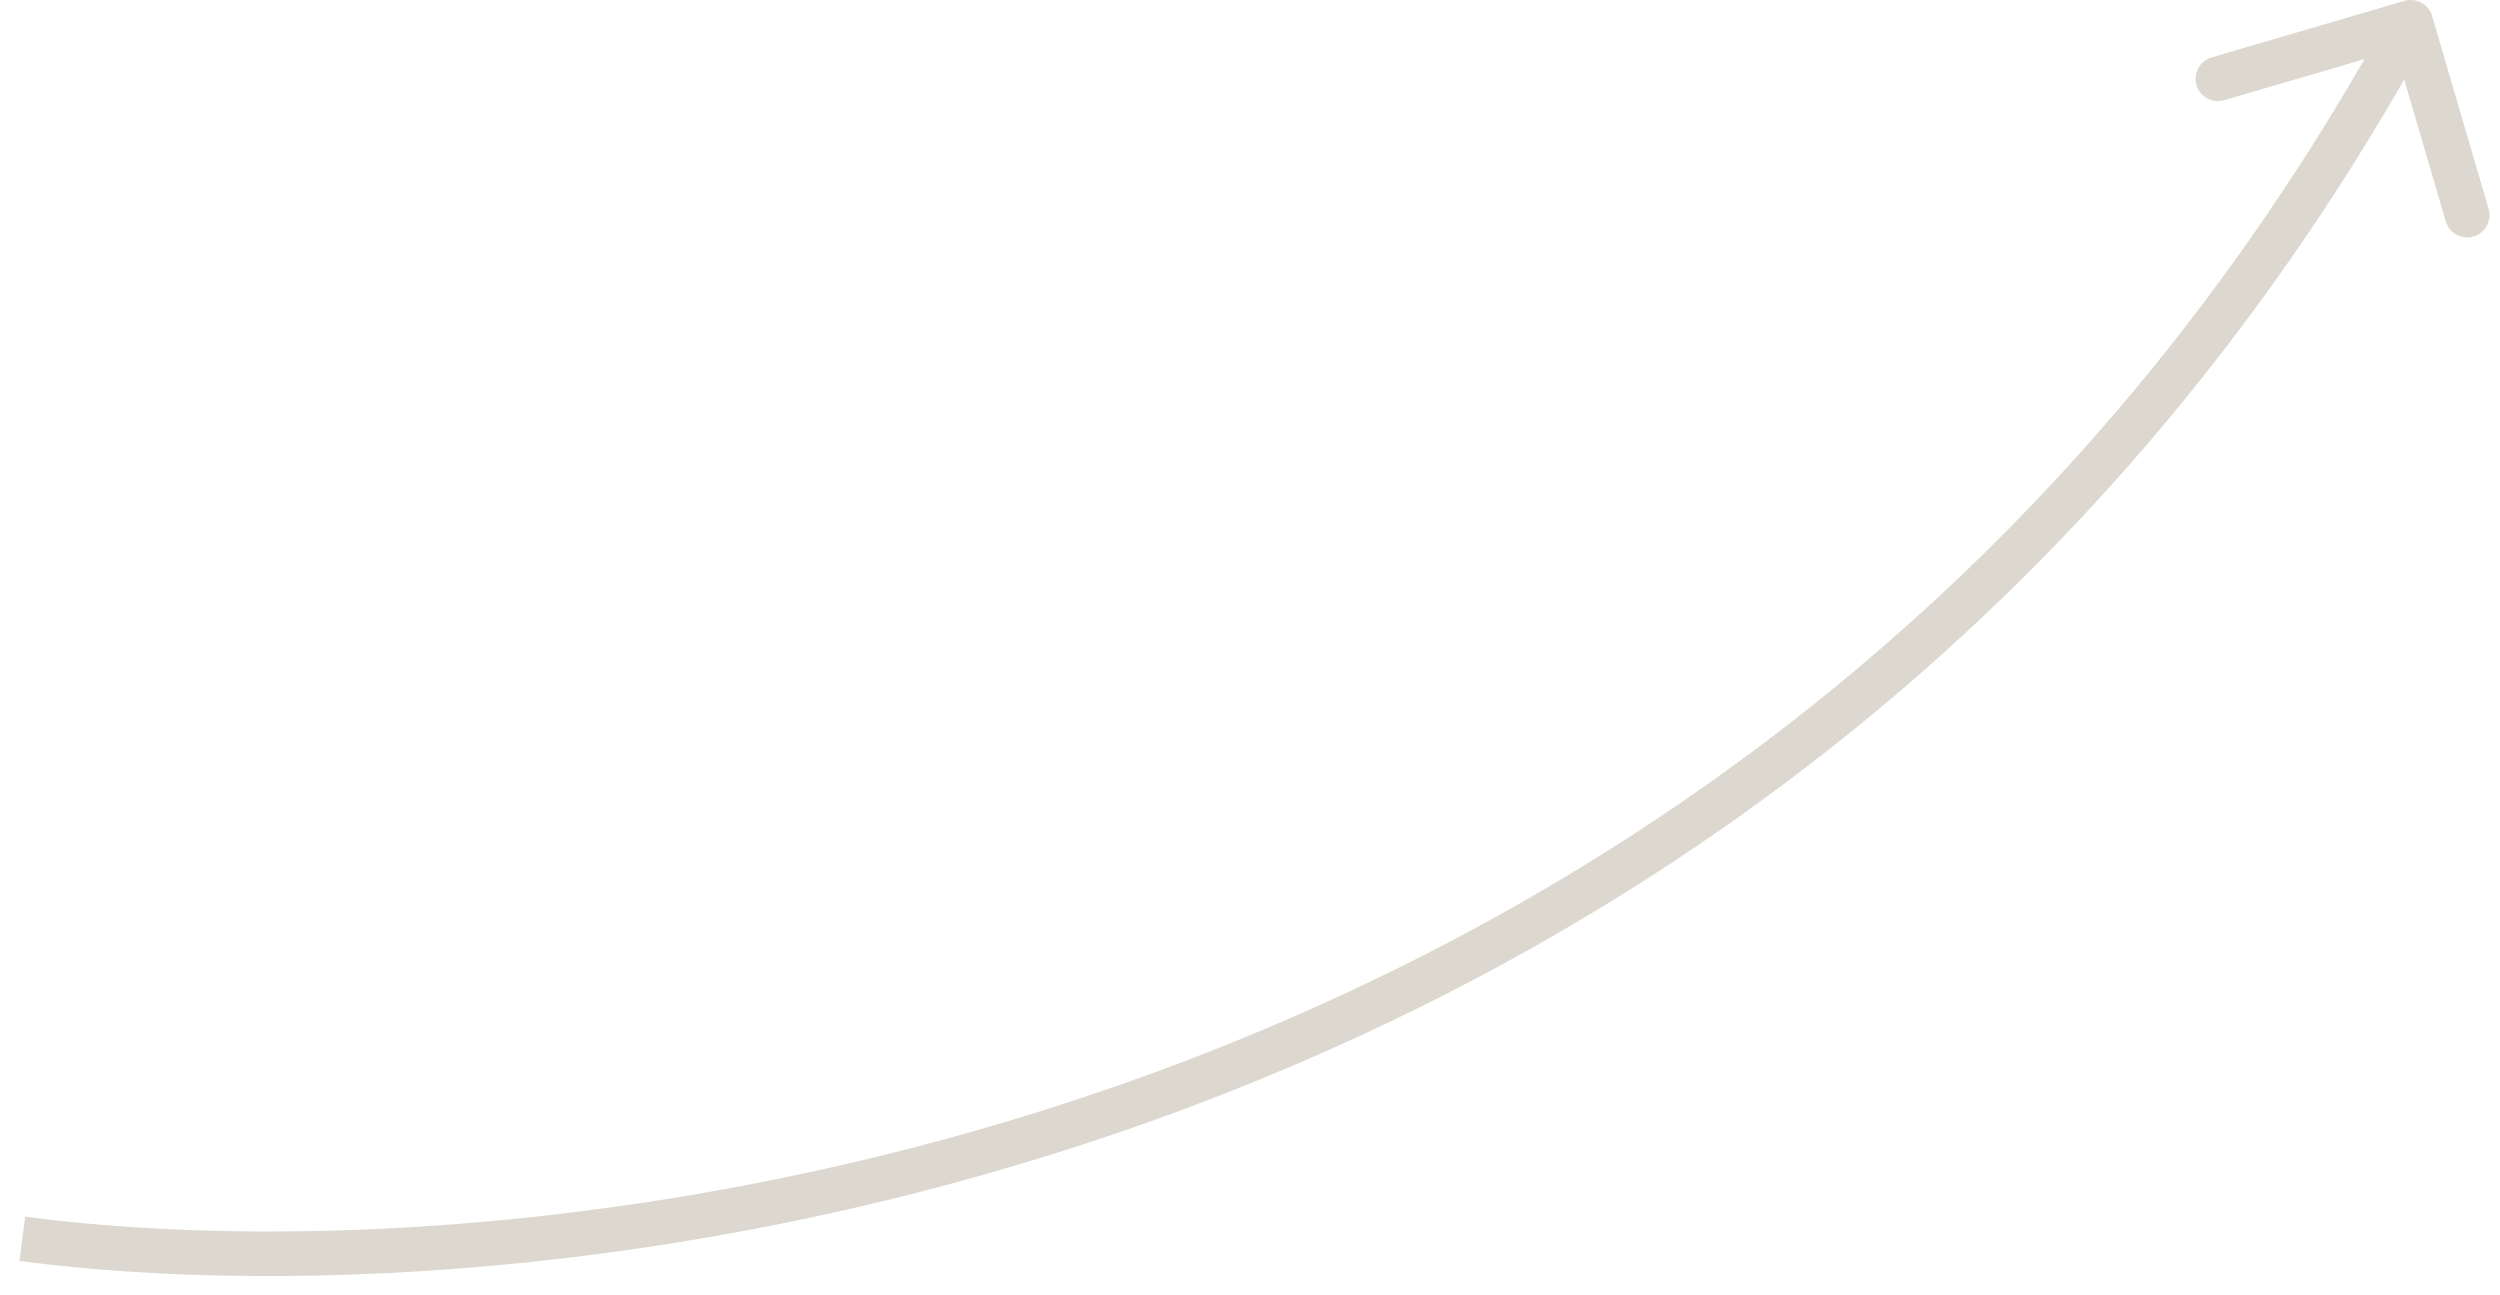 <svg xmlns="http://www.w3.org/2000/svg" width="112" height="58" viewBox="0 0 112 58" fill="none"><path d="M108.96 0.719C108.804 0.189 108.249 -0.115 107.719 0.04L99.082 2.57C98.552 2.726 98.248 3.281 98.403 3.811C98.558 4.341 99.114 4.645 99.644 4.49L107.321 2.241L109.57 9.918C109.726 10.448 110.281 10.752 110.811 10.597C111.341 10.441 111.645 9.886 111.49 9.356L108.96 0.719ZM0.869 56.491C25.089 59.687 80.601 53.185 108.877 1.48L107.123 0.52C79.399 51.215 24.911 57.646 1.131 54.509L0.869 56.491Z" fill="#DDD8CF"></path></svg>